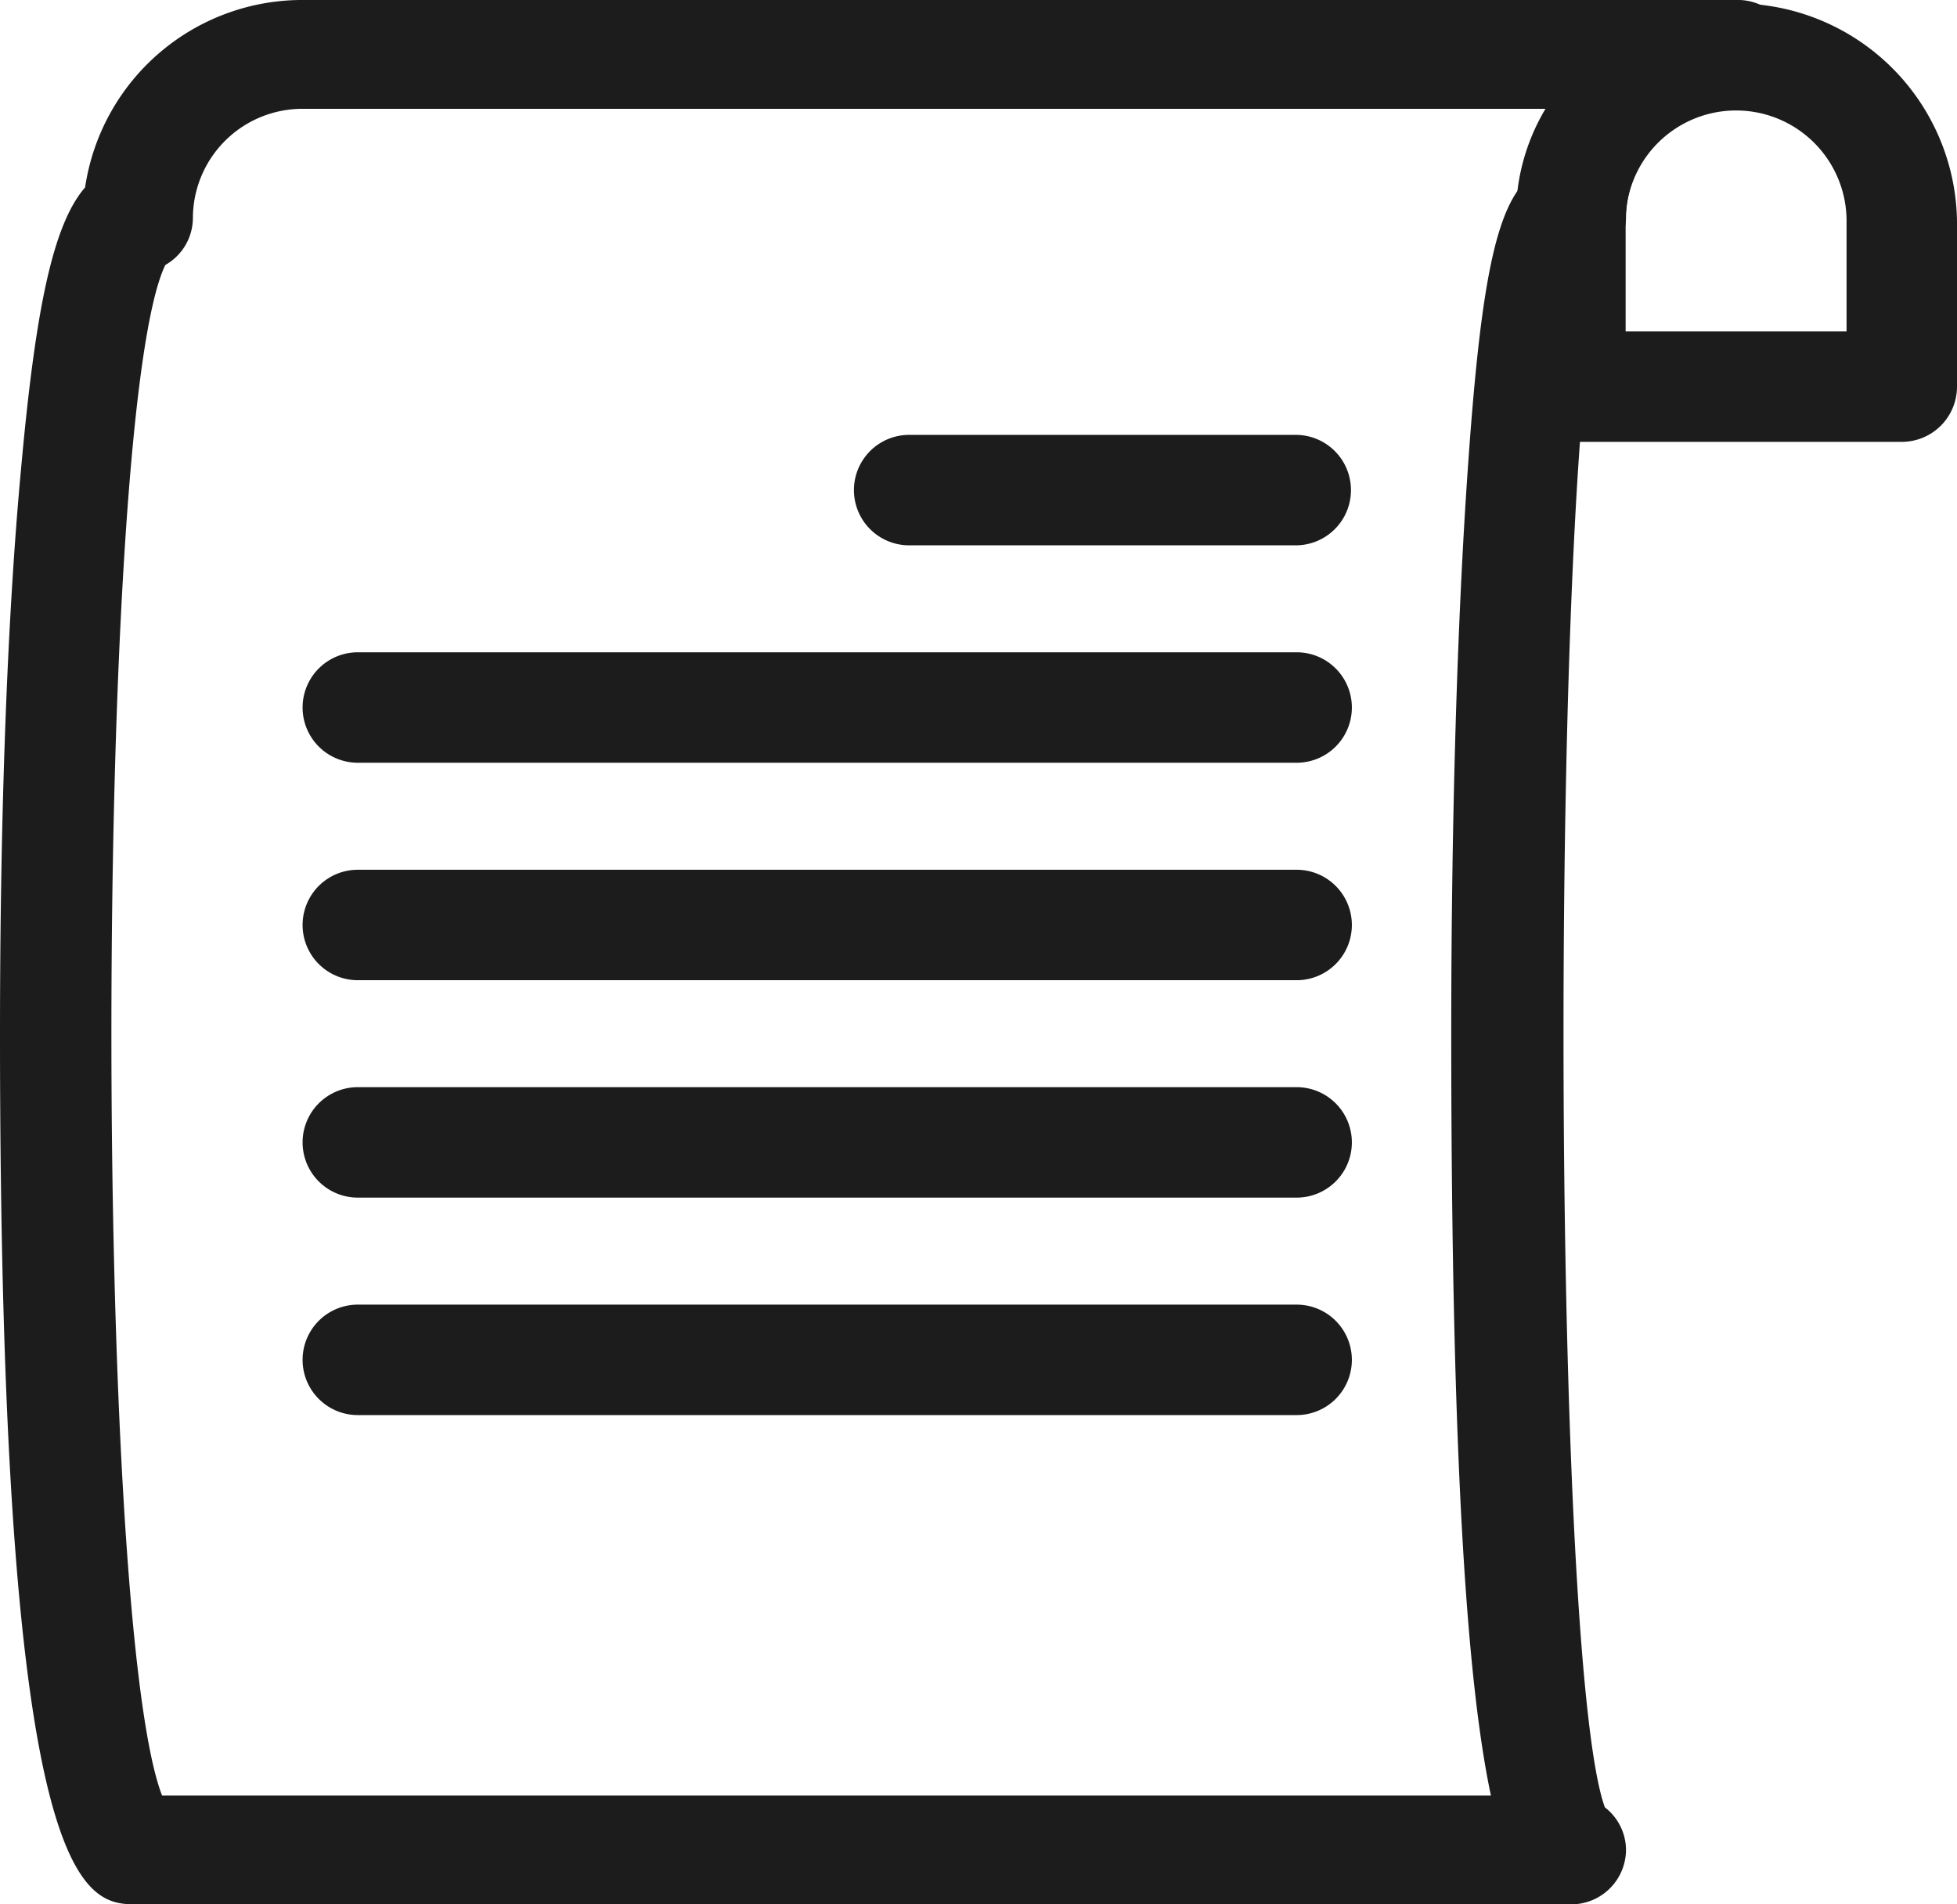 <svg xmlns="http://www.w3.org/2000/svg" width="37" height="36" viewBox="0 0 37 36">
  <g id="Layer_17" data-name="Layer 17" transform="translate(-13.5 -14.5)">
    <path id="Path_504" data-name="Path 504" d="M48.309,22.853H42.044A1.044,1.044,0,0,1,41,21.809V18.677a4.177,4.177,0,0,1,8.353,0v3.132A1.044,1.044,0,0,1,48.309,22.853Zm-5.221-2.088h4.177V18.677a2.088,2.088,0,1,0-4.177,0Z" transform="translate(1.147 0)" fill="#1c1c1c"/>
    <path id="Path_505" data-name="Path 505" d="M43.2,50.5H16.105c-.969,0-2.605,0-2.605-16.457,0-4.114.135-7.869.4-10.7.271-2.993.6-4.6,1.209-5.3A4.152,4.152,0,0,1,19.273,14.5H46.326a1.029,1.029,0,1,1,0,2.057,2.071,2.071,0,0,0-2.084,2.057,1.024,1.024,0,0,1-.4.8c-1.042,2.87-1.042,26.383,0,29.252a1.024,1.024,0,0,1,.4.8A1.035,1.035,0,0,1,43.2,50.5ZM16.564,48.443H41.688c-.438-2.057-.75-6.171-.75-14.4,0-4.063.115-7.858.313-10.677.208-3,.448-4.546.938-5.256a3.936,3.936,0,0,1,.531-1.553H19.231a2.071,2.071,0,0,0-2.084,2.057,1.026,1.026,0,0,1-.521.895C15.282,22.276,15.272,45.1,16.564,48.443Z" transform="translate(0)" fill="#1c1c1c"/>
    <path id="Path_506" data-name="Path 506" d="M37.353,24.588H30.044a1.044,1.044,0,1,1,0-2.088h7.309a1.044,1.044,0,1,1,0,2.088Z" transform="translate(0.645 0.221)" fill="#1c1c1c"/>
    <path id="Path_507" data-name="Path 507" d="M37.794,28.588H20.044a1.044,1.044,0,1,1,0-2.088h17.75a1.044,1.044,0,1,1,0,2.088Z" transform="translate(0.221 0.331)" fill="#1c1c1c"/>
    <path id="Path_508" data-name="Path 508" d="M37.794,32.588H20.044a1.044,1.044,0,1,1,0-2.088h17.75a1.044,1.044,0,1,1,0,2.088Z" transform="translate(0.221 0.442)" fill="#1c1c1c"/>
    <path id="Path_509" data-name="Path 509" d="M37.794,36.588H20.044a1.044,1.044,0,1,1,0-2.088h17.75a1.044,1.044,0,1,1,0,2.088Z" transform="translate(0.221 0.552)" fill="#1c1c1c"/>
    <path id="Path_510" data-name="Path 510" d="M37.794,40.588H20.044a1.044,1.044,0,1,1,0-2.088h17.75a1.044,1.044,0,1,1,0,2.088Z" transform="translate(0.221 0.663)" fill="#1c1c1c"/>
  </g>
</svg>
